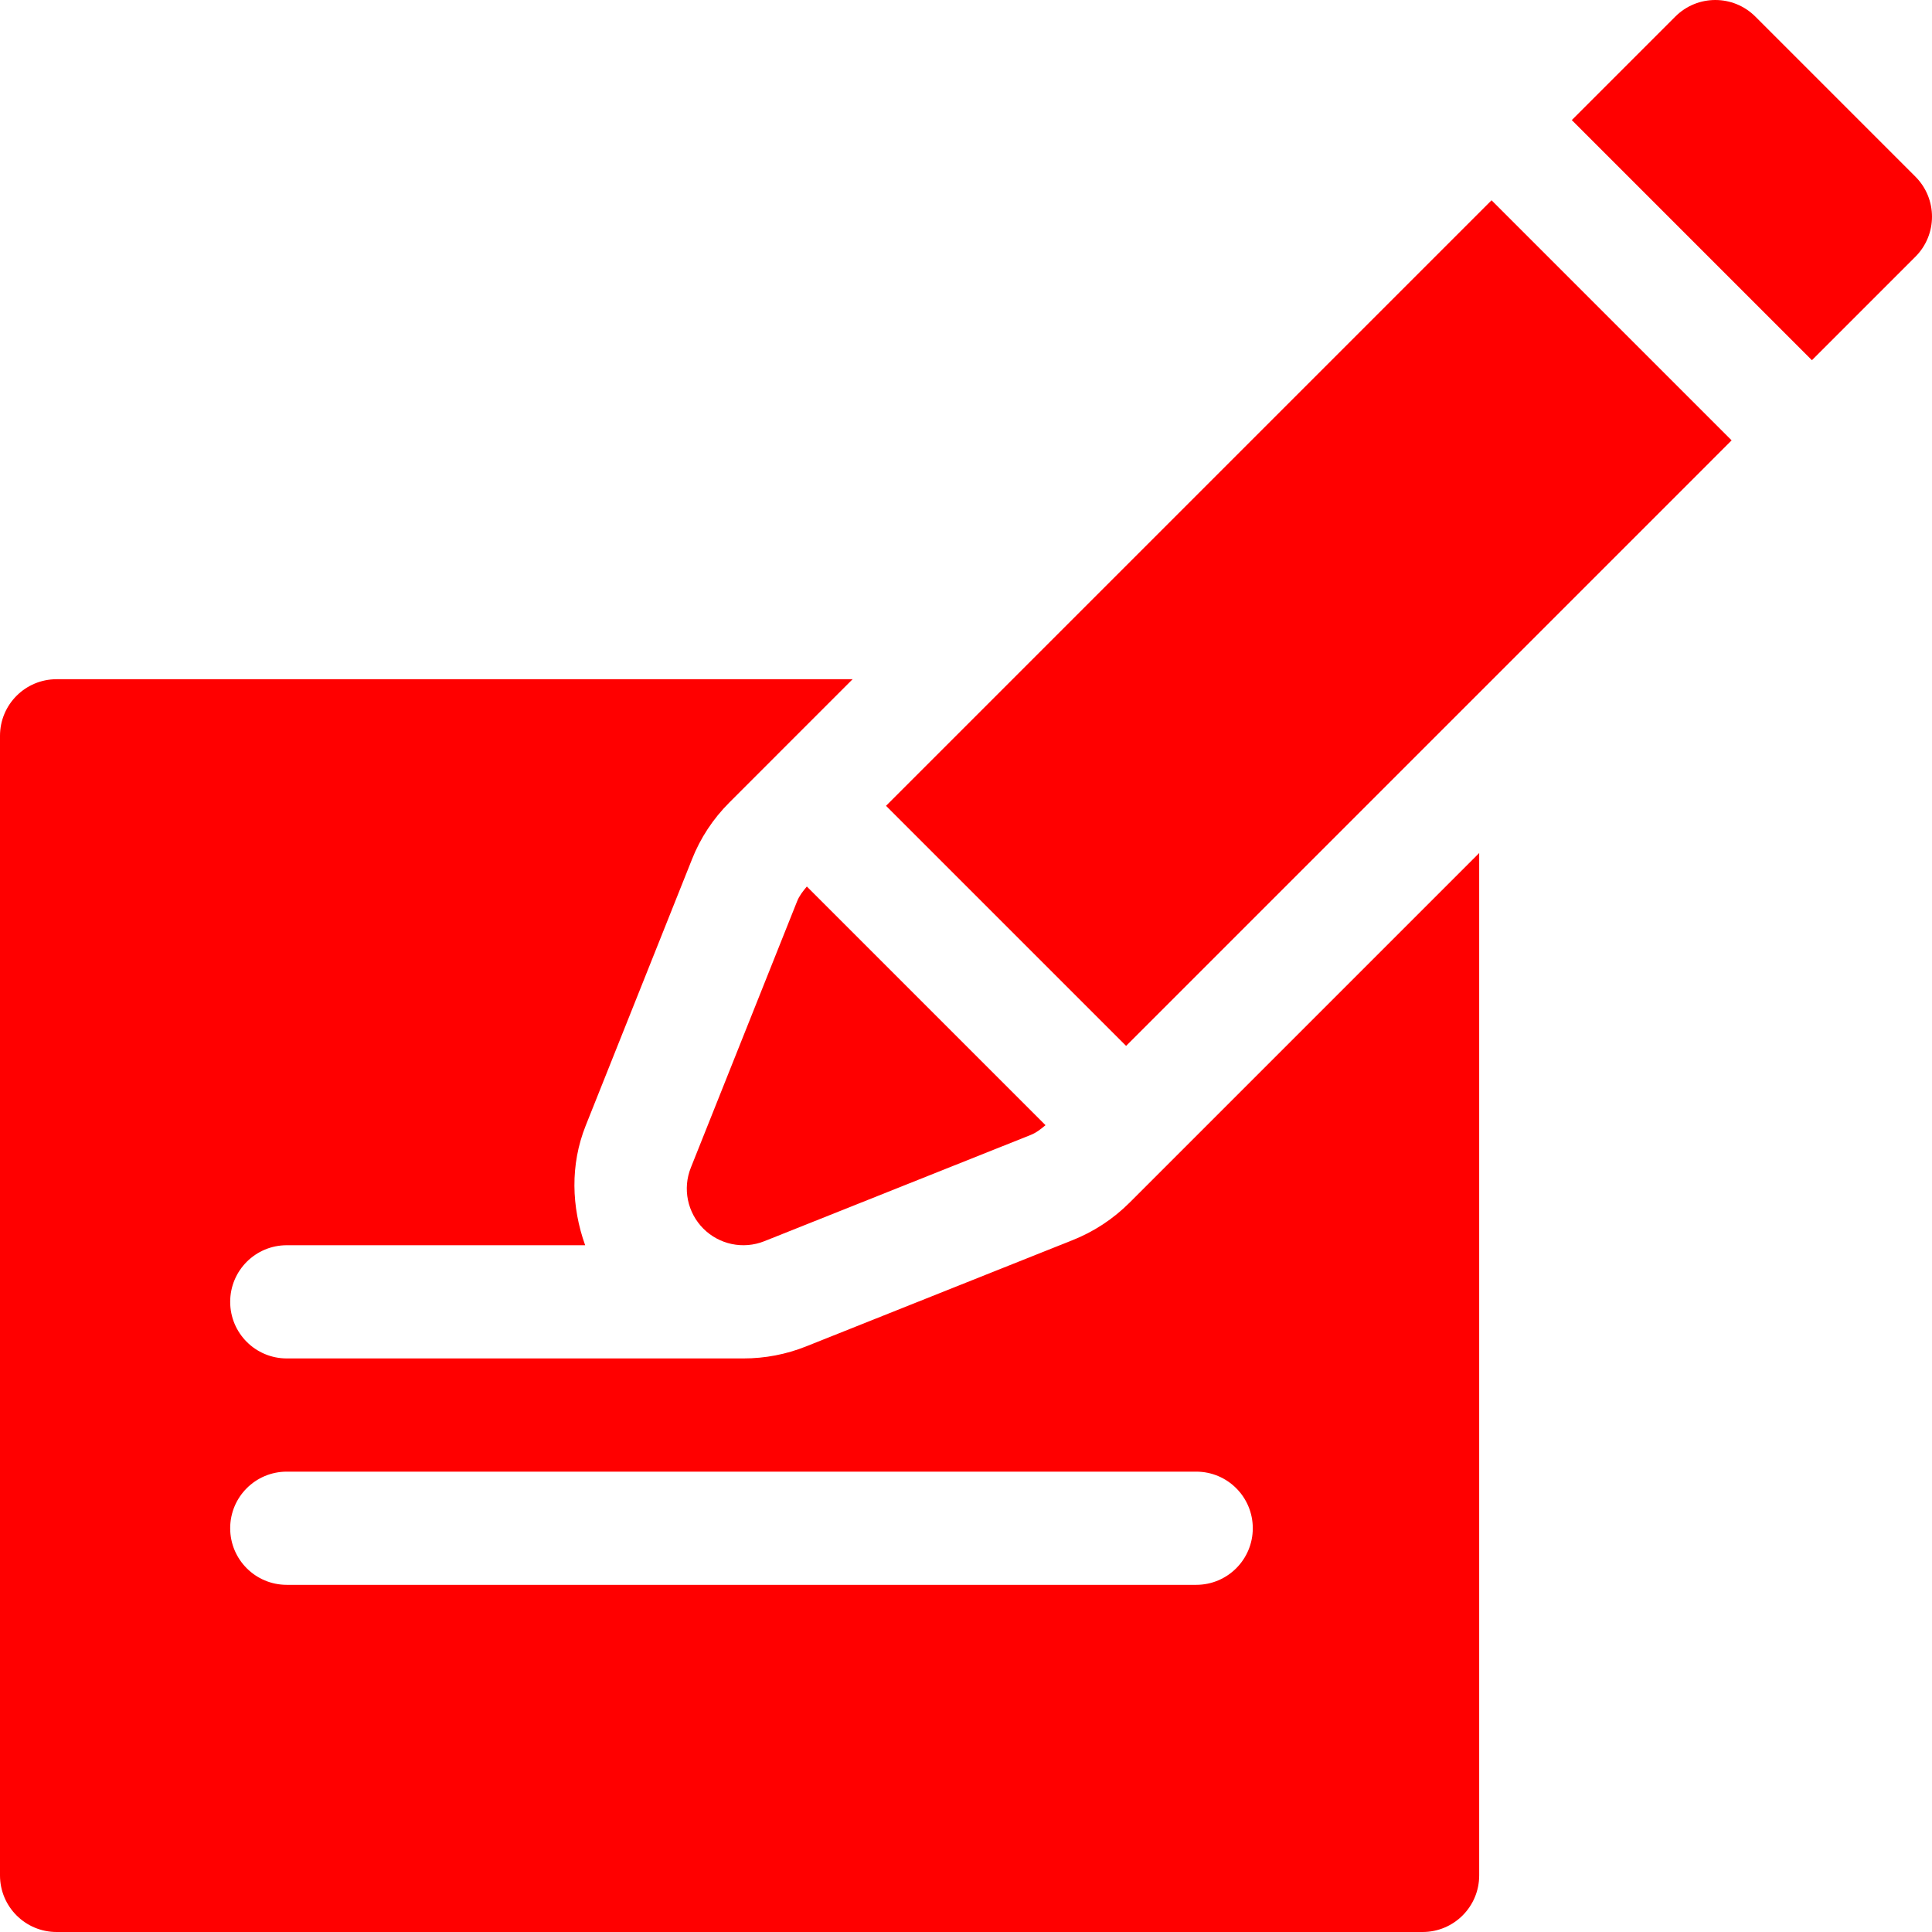 <svg width="200" height="200" viewBox="0 0 200 200" fill="none" xmlns="http://www.w3.org/2000/svg">
<g clip-path="url(#clip0_154_203)">
<path d="M181.713 1.717C179.424 -0.572 175.716 -0.572 173.427 1.717L162.713 12.431L187.569 37.288L198.284 26.574C200.572 24.285 200.572 20.577 198.284 18.288L181.713 1.717Z" fill="#FF0000"/>
<path d="M91.72 83.418L154.404 20.733L179.257 45.586L116.573 108.27L91.72 83.418Z" fill="#FF0000"/>
<path d="M82.513 93.31L71.515 120.878C70.645 123.053 71.161 125.536 72.814 127.19C74.441 128.817 76.91 129.371 79.125 128.488L106.694 117.491C107.273 117.263 107.759 116.875 108.231 116.479L83.524 91.772C83.129 92.245 82.74 92.73 82.513 93.31Z" fill="#FF0000"/>
<path d="M5.859 200H147.266C150.504 200 153.125 197.379 153.125 194.141V88.305L116.954 124.477C115.232 126.2 113.223 127.516 110.974 128.403L83.468 139.372C81.38 140.207 79.194 140.625 76.957 140.625C76.956 140.625 29.688 140.625 29.688 140.625C26.449 140.625 23.828 138.004 23.828 134.766C23.828 131.527 26.449 128.906 29.688 128.906H60.575C59.16 124.951 59.008 120.59 60.632 116.524L71.63 88.966C72.488 86.781 73.804 84.766 75.527 83.05L88.263 70.312H5.859C2.621 70.312 0 72.933 0 76.172V194.141C0 197.379 2.621 200 5.859 200ZM29.688 152.344H123.828C127.067 152.344 129.688 154.964 129.688 158.203C129.688 161.442 127.067 164.062 123.828 164.062H29.688C26.449 164.062 23.828 161.442 23.828 158.203C23.828 154.964 26.449 152.344 29.688 152.344Z" fill="#FF0000"/>
</g>
<defs>
<clipPath id="clip0_154_203">
<rect width="200" height="200" fill="white"/>
</clipPath>
</defs>
</svg>
